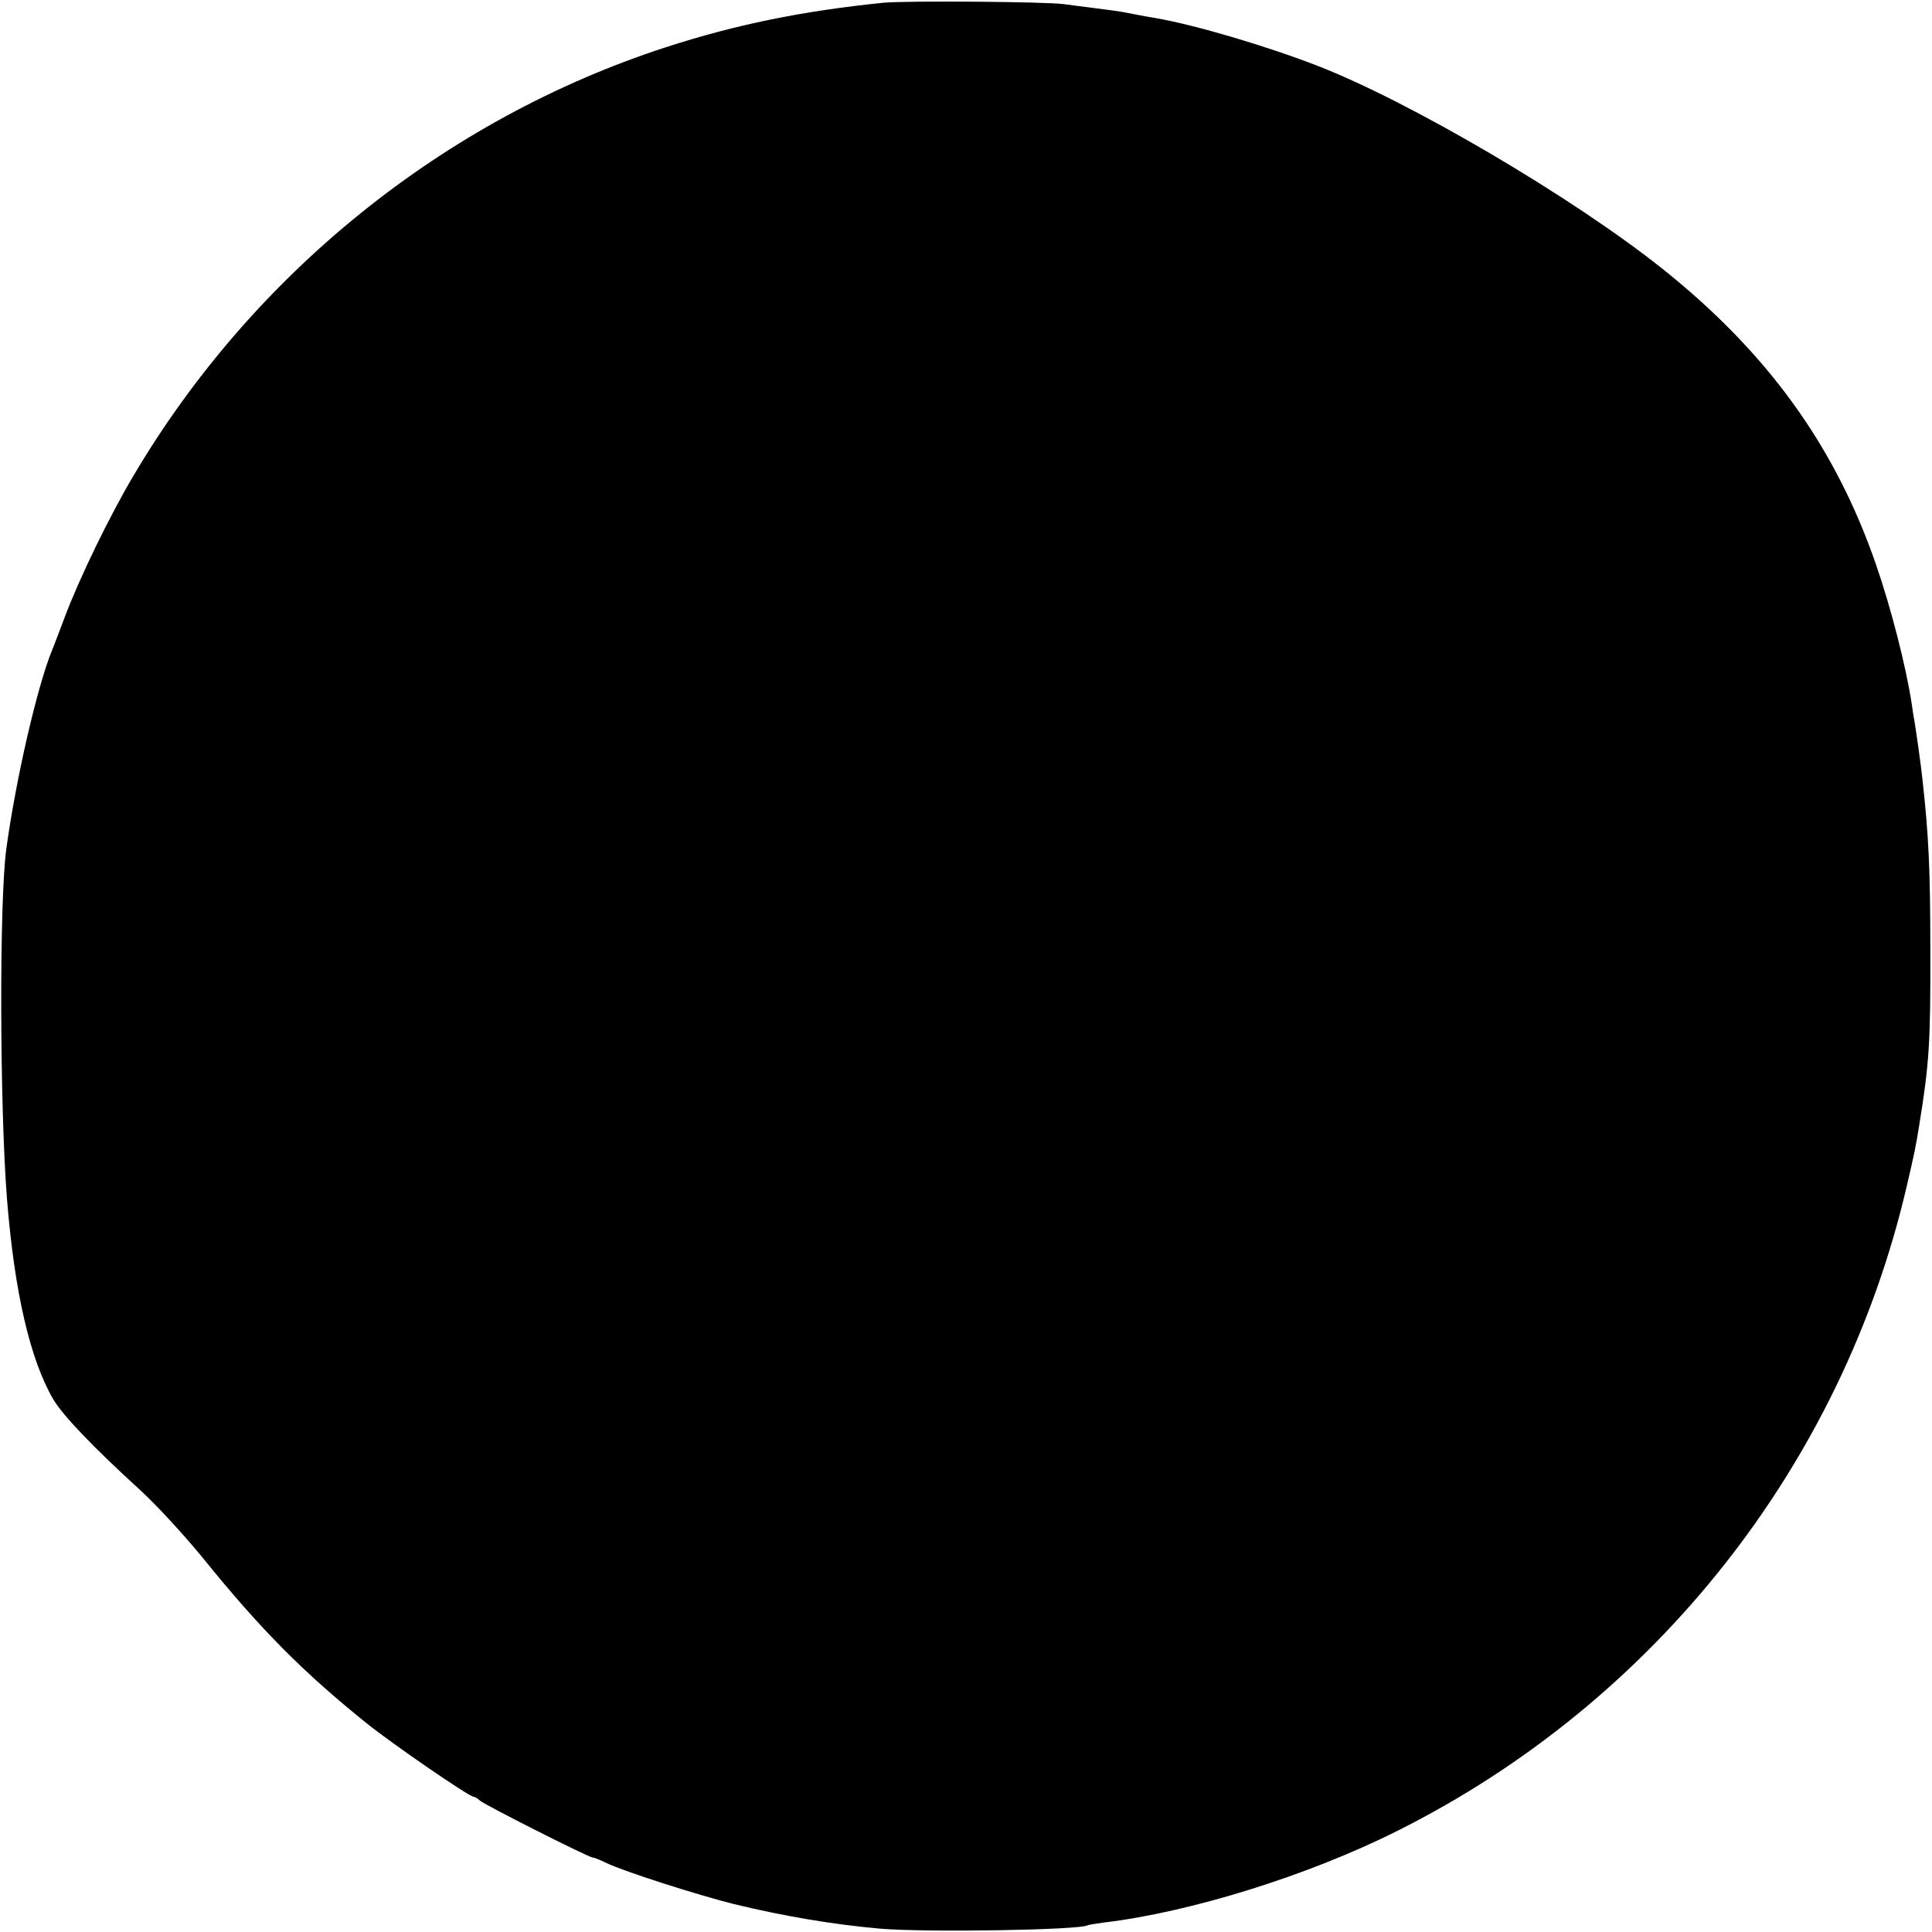 <?xml version="1.0" standalone="no"?>
<!DOCTYPE svg PUBLIC "-//W3C//DTD SVG 20010904//EN"
 "http://www.w3.org/TR/2001/REC-SVG-20010904/DTD/svg10.dtd">
<svg version="1.0" xmlns="http://www.w3.org/2000/svg"
 width="700pt" height="700pt" viewBox="0 0 700 700"
 preserveAspectRatio="xMidYMid meet">
<g transform="translate(0,700) scale(0.1,-0.1)"
fill="#000000" stroke="none">
<path d="M3200 6990 c-294 -30 -534 -79 -787 -161 -804 -261 -1499 -822 -1932
-1557 -85 -144 -193 -366 -246 -507 -21 -55 -41 -109 -46 -120 -54 -131 -132
-470 -166 -720 -26 -187 -24 -932 2 -1265 27 -341 84 -586 168 -730 34 -58
146 -175 314 -328 58 -53 157 -160 229 -248 211 -261 365 -415 594 -599 92
-74 370 -265 386 -265 4 0 15 -6 23 -14 18 -16 394 -206 408 -206 5 0 28 -9
50 -20 65 -31 327 -115 463 -149 181 -44 360 -74 530 -89 167 -14 719 -5 750
12 3 2 28 6 57 10 315 37 745 171 1067 333 931 466 1609 1325 1844 2333 27
116 33 142 46 225 36 221 41 300 40 630 0 294 -6 420 -29 625 -6 56 -22 167
-29 210 -3 14 -7 42 -10 63 -20 131 -74 343 -129 502 -148 428 -392 766 -771
1069 -324 259 -919 609 -1256 739 -187 72 -438 146 -580 171 -32 5 -99 18
-125 23 -11 2 -54 8 -95 13 -41 5 -93 12 -115 15 -65 9 -573 13 -655 5z"/>
</g>
</svg>
